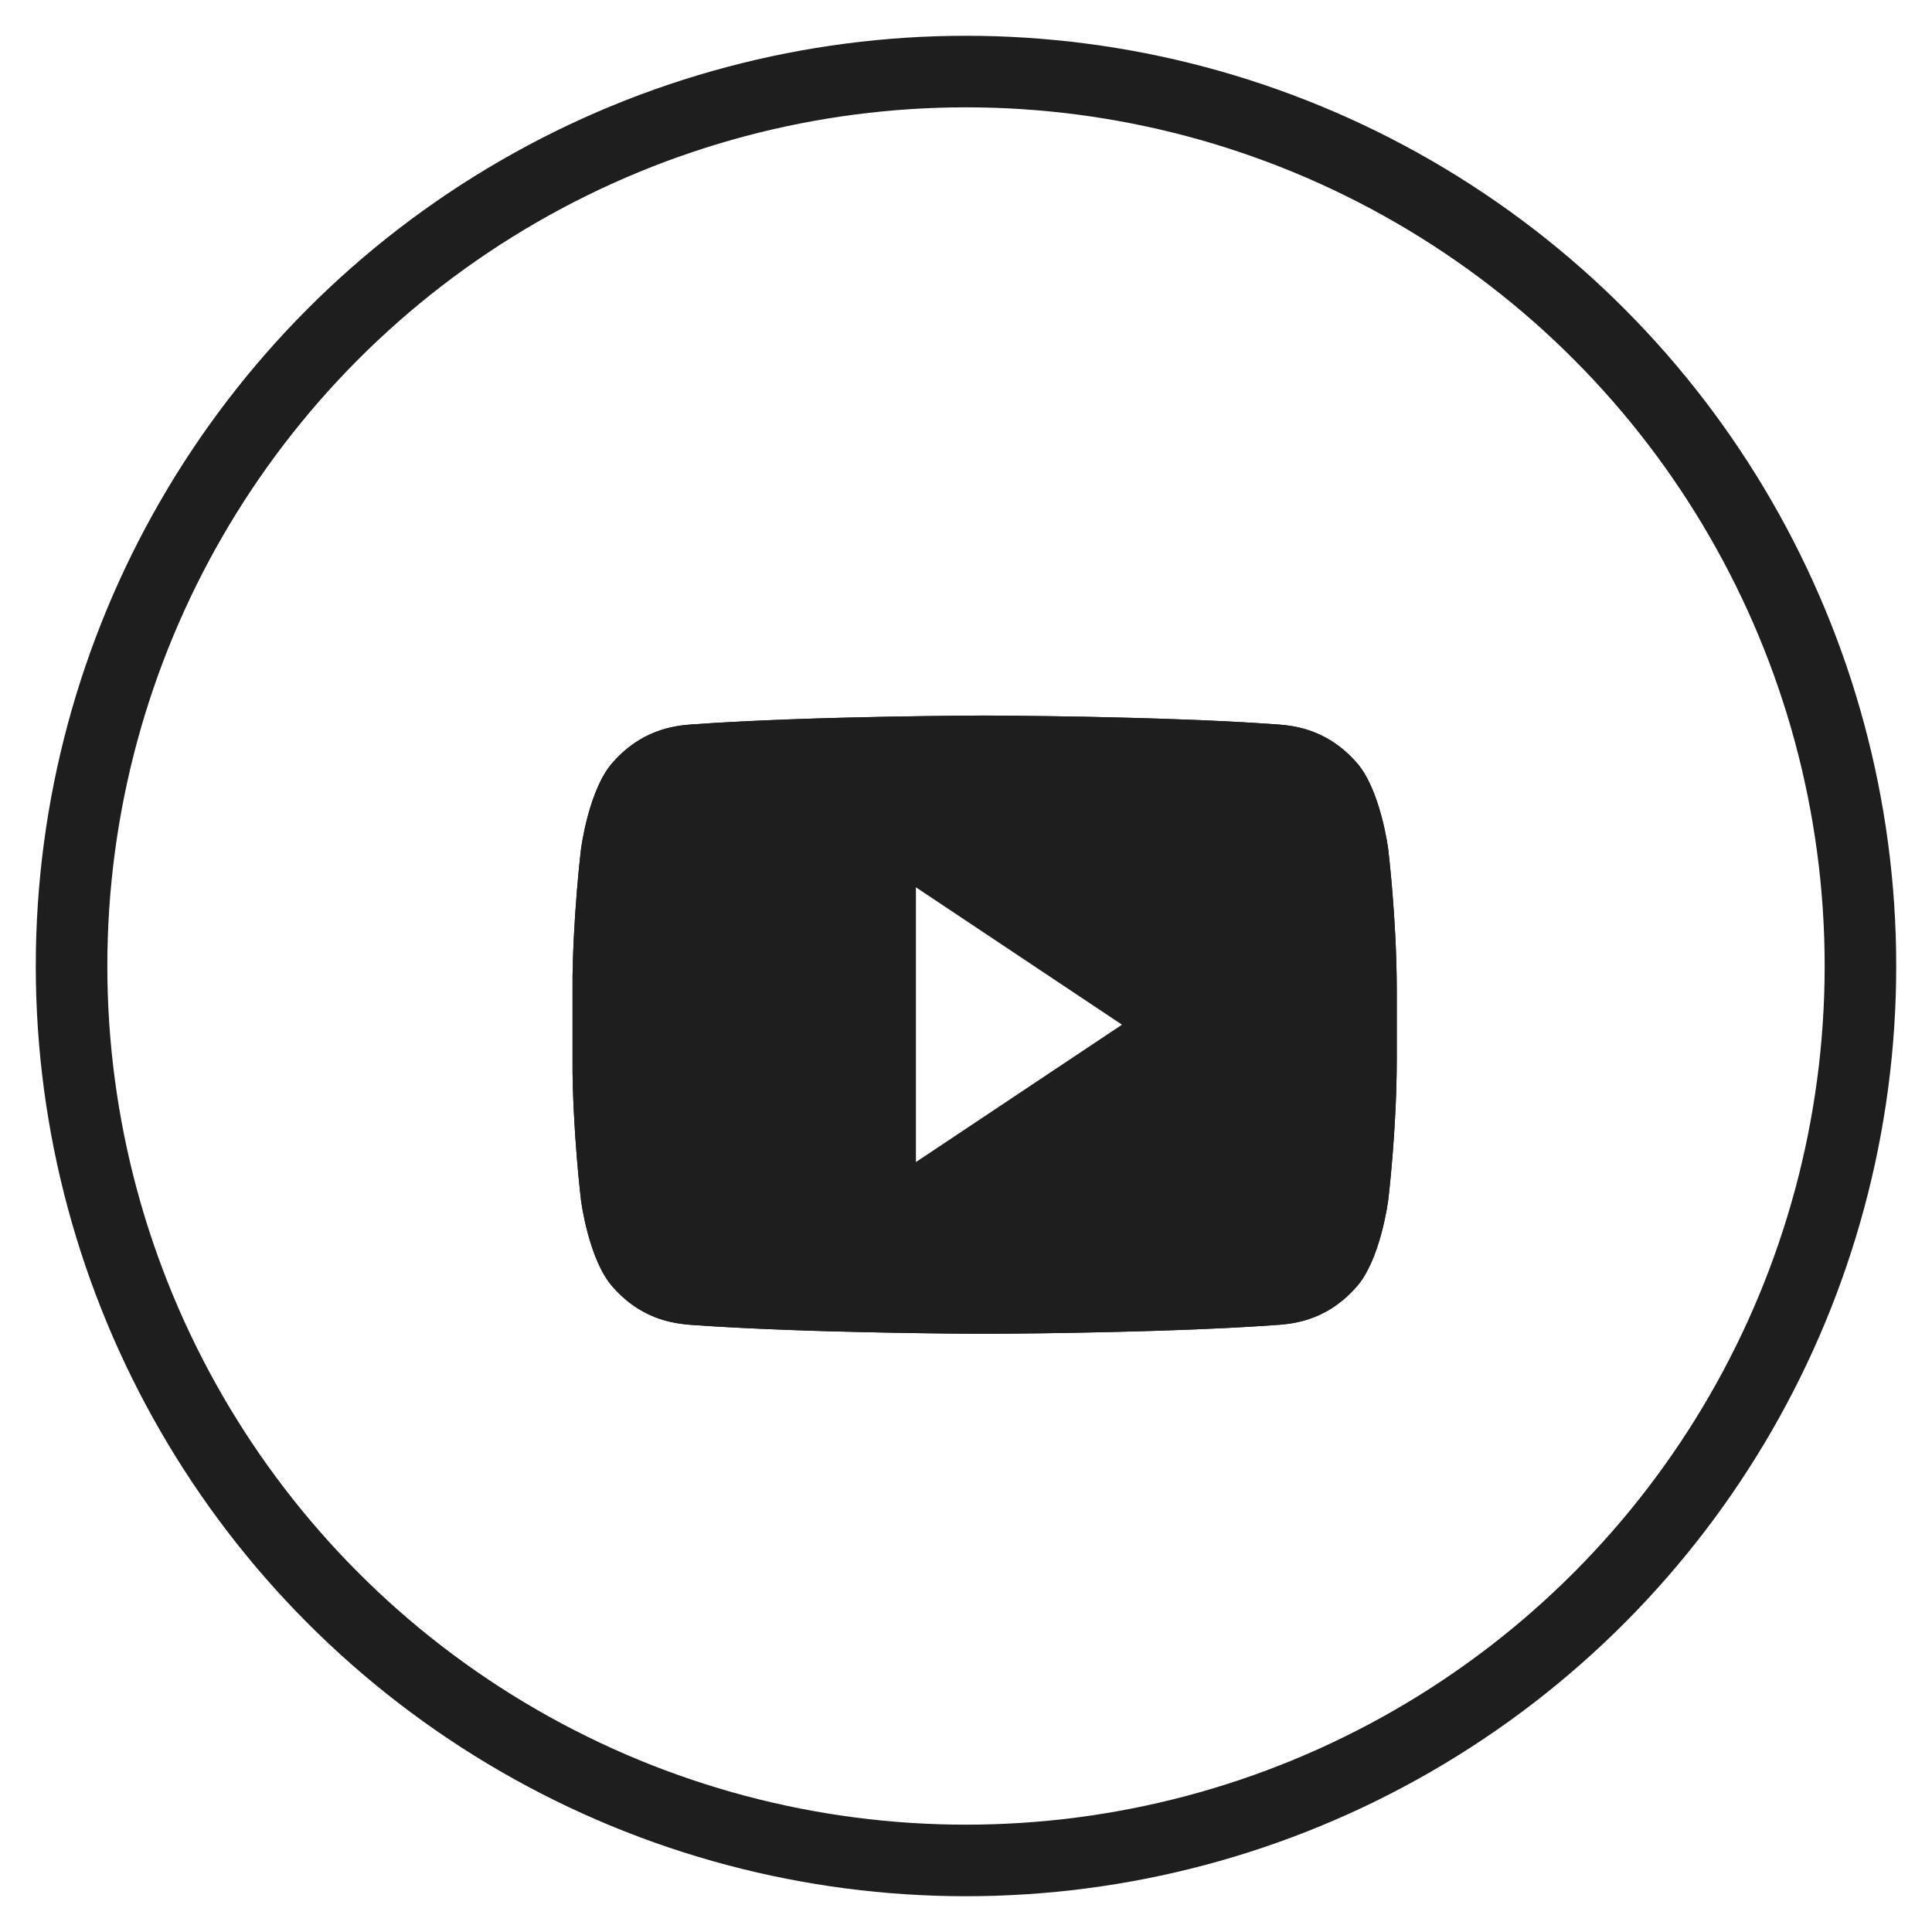 <svg xmlns="http://www.w3.org/2000/svg" width="27" height="27" viewBox="0 0 27 27">
    <defs>
        <linearGradient id="ceyzk359ea" x1="29.995%" x2="52.433%" y1="35.421%" y2="60.168%">
            <stop offset="0%" stop-opacity=".16"/>
            <stop offset="32.758%" stop-opacity=".09"/>
            <stop offset="100%" stop-opacity=".02"/>
        </linearGradient>
    </defs>
    <g fill="none" fill-rule="evenodd">
        <g>
            <g>
                <g transform="translate(-1231 -3174) translate(-1 2767) translate(1233 408)">
                    <g>
                        <path fill="#1E1E1E" d="M5.796 0h.043l.223.002C6.76.007 8.526.03 9.792.12c.227.015.717.035 1.155.525.345.372.453 1.22.453 1.22s.12.98.12 1.975v.96c0 .877-.093 1.745-.115 1.937l-.005.04s-.108.845-.453 1.218c-.438.49-.928.51-1.155.525-1.382.098-3.357.116-3.893.12H5.62c-.357-.003-1.355-.012-2.39-.046l-.388-.015c-.388-.015-.77-.035-1.116-.059-.226-.016-.716-.036-1.154-.525C.228 7.622.12 6.776.12 6.776S0 5.794 0 4.8v-.96c0-.994.12-1.976.12-1.976s.108-.847.453-1.22C1.011.156 1.501.136 1.727.12c.288-.02.602-.037.923-.051l.387-.016C4.01.017 4.982.006 5.458.002L5.681 0h.043zM4.8 2.4v3.84l2.88-1.92L4.8 2.4z" transform="translate(7 9)"/>
                        <path fill="#1E1E1E" d="M5.76 0S3.34.006 1.728.12C1.5.136 1.01.156.573.645.228 1.017.12 1.864.12 1.864S0 2.846 0 3.84c0-.967.237-1.937.238-1.946.027-.214.21-.827.454-1.09.36-.402.787-.429 1.022-.445C3.291.248 5.711.24 5.76.239c.049.001 2.439.009 4.037.122.214.014.611.041.974.446.24.259.244.873.27 1.086.002.01-.001.98-.001 1.947v.96c0 .967.003 1.937.002 1.946-.027.214-.09.826-.334 1.09-.36.401-.727.429-.962.444-1.586.112-3.977.12-4 .12-.025 0-2.424-.008-4.031-.121-.213-.014-.607-.042-.97-.447-.24-.258-.481-.872-.509-1.085C.235 6.737 0 5.768 0 4.8v-.96.96c0 .994.12 1.976.12 1.976s.108.846.453 1.22c.438.489.928.508 1.155.524 1.611.114 4.032.12 4.032.12s2.421-.006 4.032-.12c.227-.016.717-.035 1.155-.525.345-.373.453-1.22.453-1.22s.12-.98.12-1.975v-.96c0-.994-.12-1.976-.12-1.976s-.108-.847-.453-1.22C10.509.157 10.019.137 9.792.12 8.182.006 5.76 0 5.76 0" transform="translate(7 9)"/>
                    </g>
                    <circle cx="12.5" cy="12.5" r="12.5" stroke="#1E1E1E"/>
                </g>
            </g>
        </g>
    </g>
</svg>
